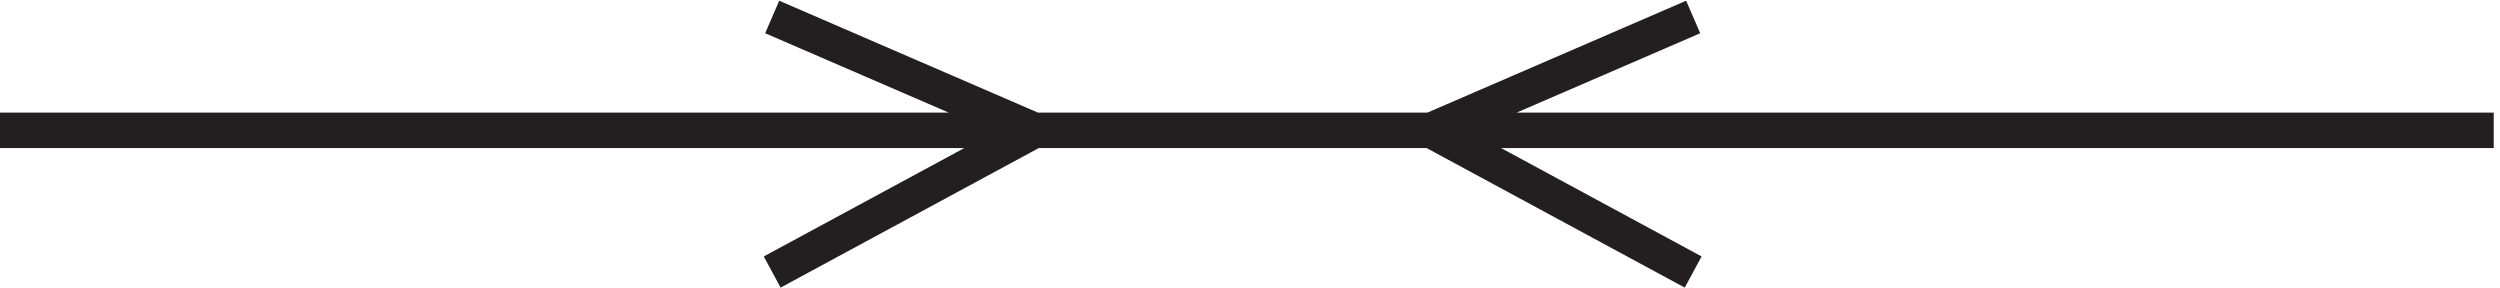 <svg xmlns="http://www.w3.org/2000/svg" xml:space="preserve" width="70.4" height="8.099"><path d="m166.832 57.668 55.5-24m0 0-55.5-30m-163.5 30h528m-169.5-30-55.5 30m0 0 55.5 24" style="fill:none;stroke:#231f20;stroke-width:7.5;stroke-linecap:butt;stroke-linejoin:miter;stroke-miterlimit:10;stroke-dasharray:none;stroke-opacity:1" transform="matrix(.133 0 0 -.133 -.444 8.148)"/></svg>
